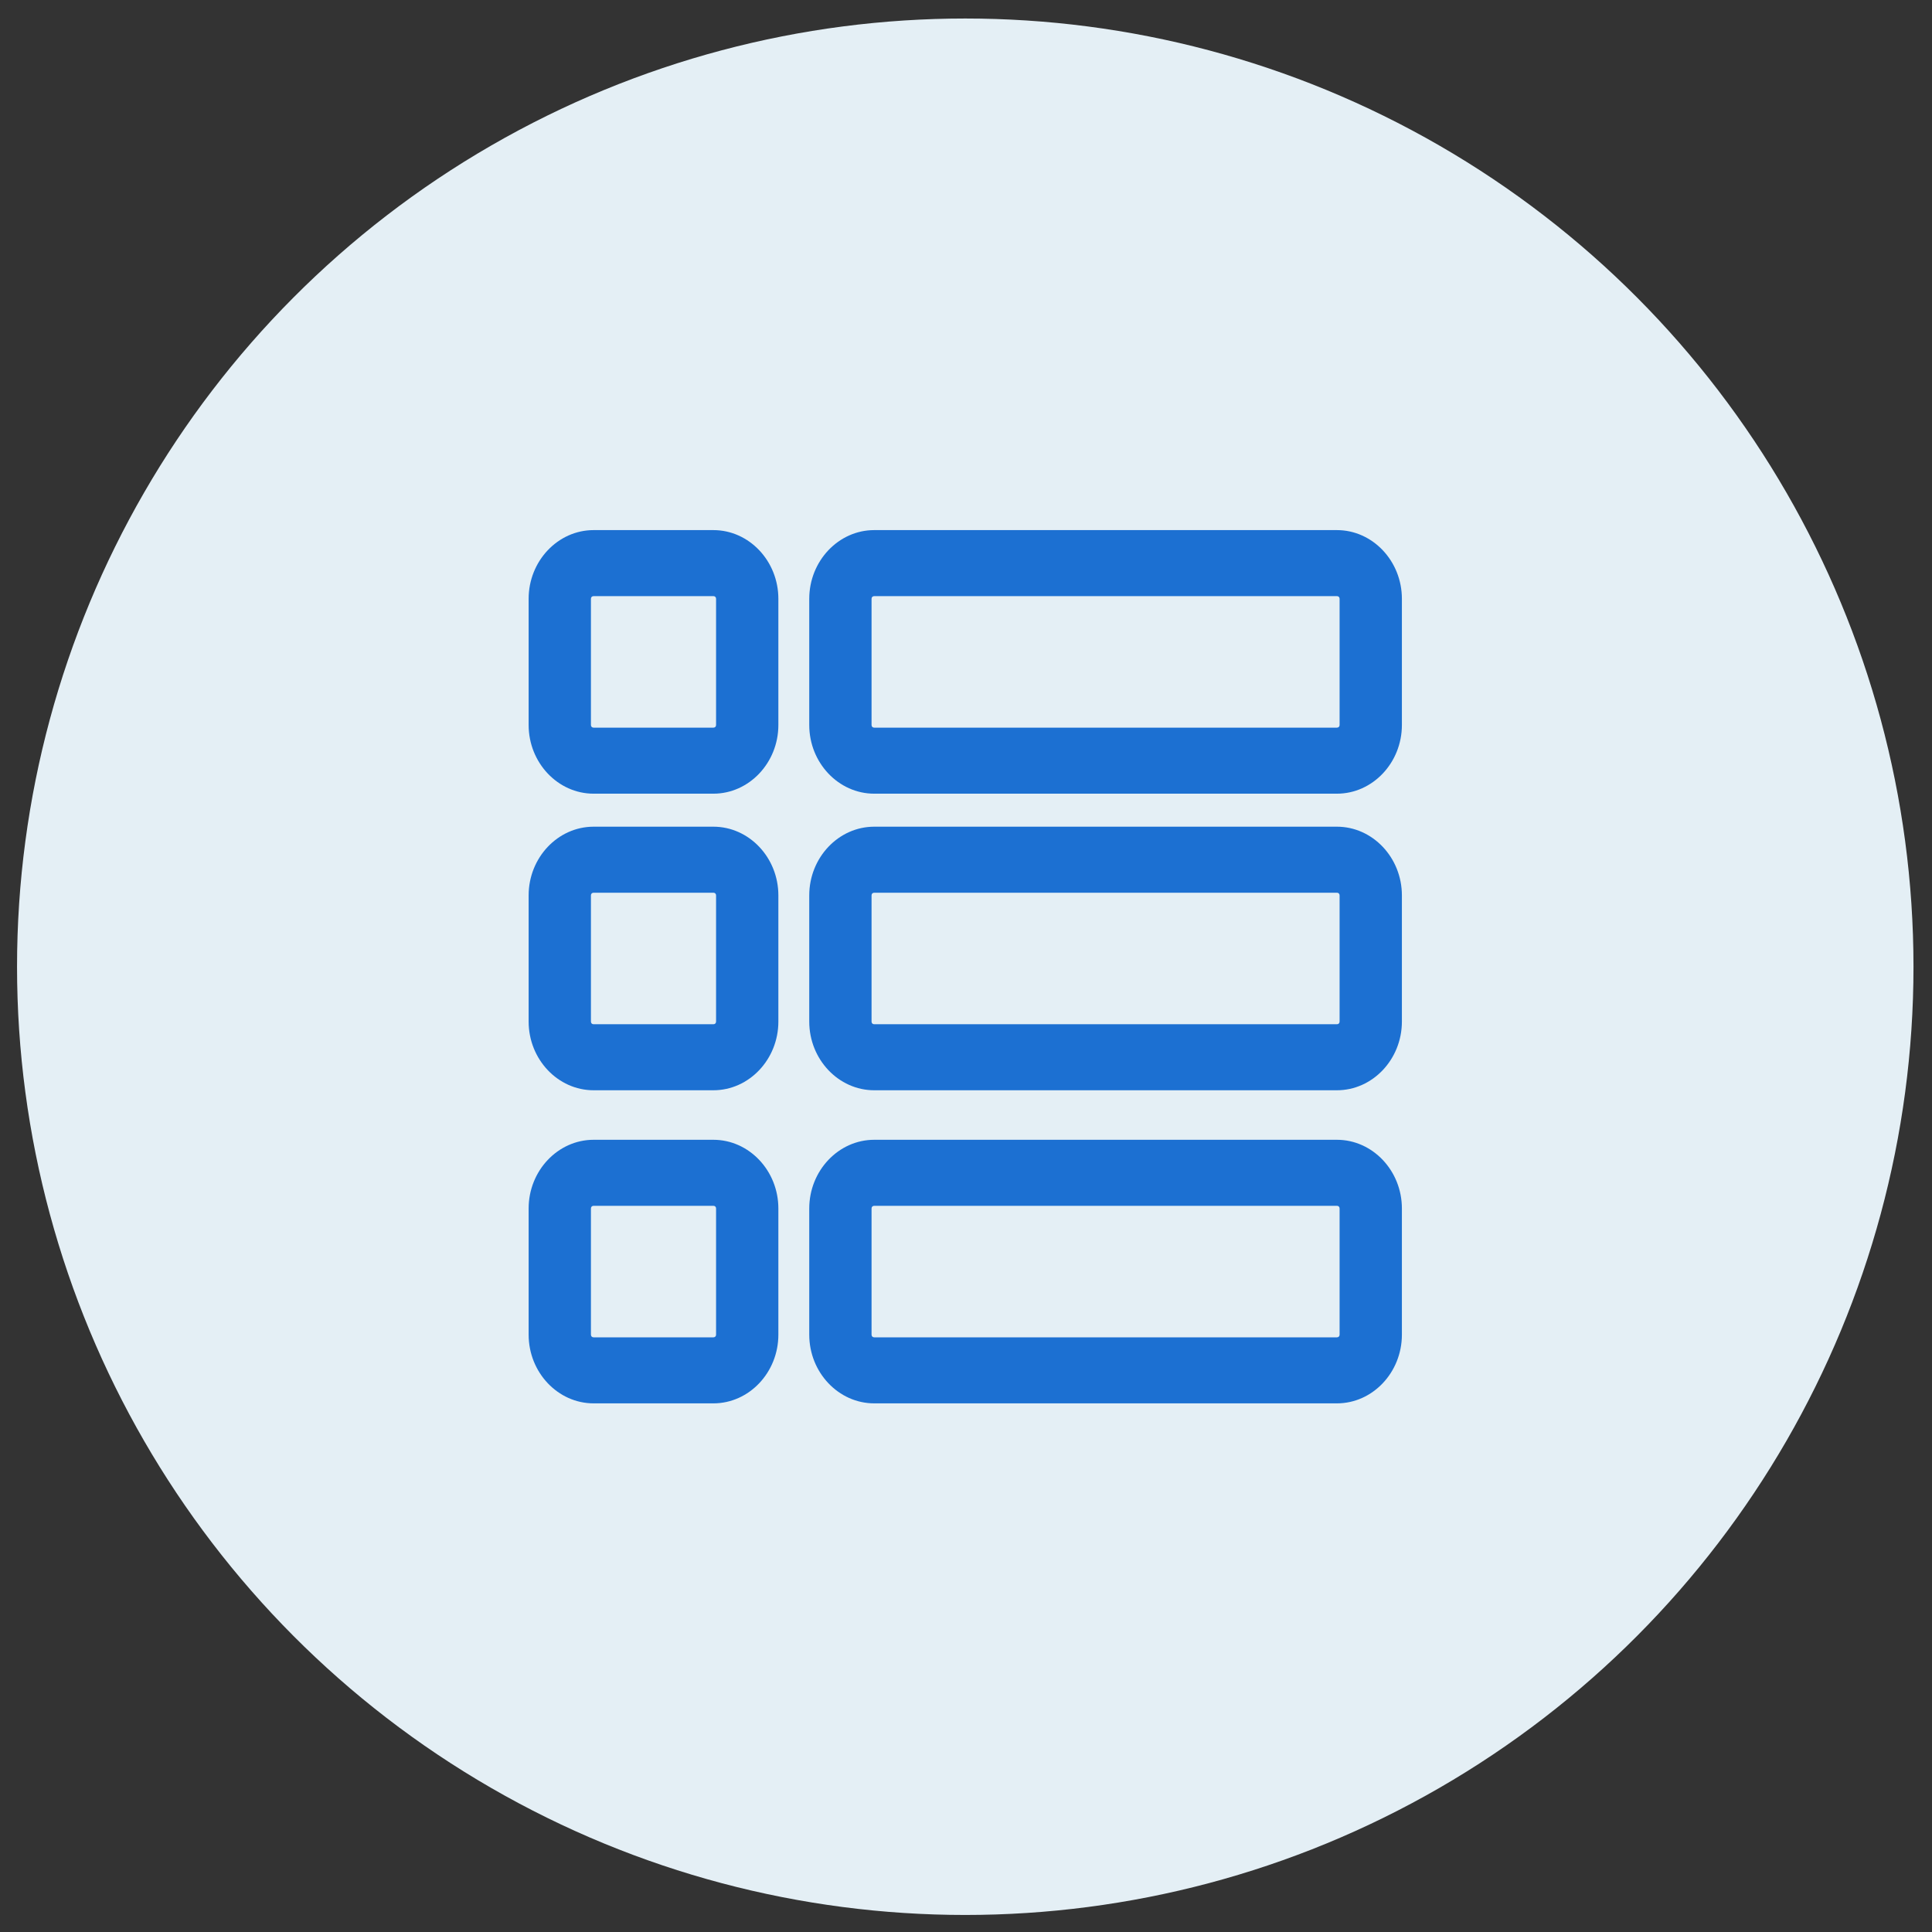 <?xml version="1.0" encoding="UTF-8"?>
<!DOCTYPE svg PUBLIC "-//W3C//DTD SVG 1.1//EN" "http://www.w3.org/Graphics/SVG/1.1/DTD/svg11.dtd">
<!-- Creator: CorelDRAW -->
<svg xmlns="http://www.w3.org/2000/svg" xml:space="preserve" width="100mm" height="100mm" version="1.1" style="shape-rendering:geometricPrecision; text-rendering:geometricPrecision; image-rendering:optimizeQuality; fill-rule:evenodd; clip-rule:evenodd"
viewBox="0 0 10000 10000"
 xmlns:xlink="http://www.w3.org/1999/xlink"
 xmlns:xodm="http://www.corel.com/coreldraw/odm/2003"
 t="1722310151727"
 p-id="45876">
 <rect x="0" y="0" width="10000" height="10000" fill="#333333" stroke="none"/>
 <defs>
  <style type="text/css">
   <![CDATA[
    .fil0 {fill:#E4EFF5}
    .fil1 {fill:#1C70D2;fill-rule:nonzero}
   ]]>
  </style>
 </defs>
 <g id="圖層_x0020_1">
  <circle class="fil0" cx="4996.19" cy="5003.81" r="4908"/>
  <g id="_2770444801312">
   <path class="fil1" d="M3692.58 4108.08l-620.12 0c-184.66,0 -336.24,-159.85 -336.24,-355.53l0 -653.2c0,-195.68 151.58,-355.53 336.24,-355.53l620.12 0c184.66,0 336.24,159.85 336.24,355.53l0 653.19c0,195.68 -151.58,355.53 -336.24,355.53l0 0.01zm-620.12 -1022.51c-8.27,0 -13.78,5.51 -13.78,13.78l0 653.19c0,8.27 5.51,13.78 13.78,13.78l620.12 0c8.27,0 13.78,-5.51 13.78,-13.78l0 -653.19c0,-8.27 -5.51,-13.78 -13.78,-13.78l-620.12 0zm3847.48 1022.51l-2395.03 0c-184.66,0 -336.24,-159.85 -336.24,-355.53l0 -653.2c0,-195.68 151.58,-355.53 336.24,-355.53l2395.03 0c184.66,0 336.24,159.85 336.24,355.53l0 653.19c0,195.68 -151.58,355.53 -336.24,355.53l0 0.01zm-2395.03 -1022.51c-8.27,0 -13.78,5.51 -13.78,13.78l0 653.19c0,8.27 5.51,13.78 13.78,13.78l2395.03 0c8.27,0 13.78,-5.51 13.78,-13.78l0 -653.19c0,-8.27 -5.51,-13.78 -13.78,-13.78l-2395.03 0zm2395.03 2557.64l-2395.03 0c-184.66,0 -336.24,-159.85 -336.24,-355.53l0 -653.19c0,-195.68 151.58,-355.53 336.24,-355.53l2395.03 -0.01c184.66,0 336.24,159.85 336.24,355.53l0 653.19c0,195.68 -151.58,355.53 -336.24,355.53l0 0.01zm-2395.03 -1022.5c-8.27,0 -13.78,5.51 -13.78,13.78l0 653.19c0,8.27 5.51,13.78 13.78,13.78l2395.03 0c8.27,0 13.78,-5.51 13.78,-13.78l0 -653.19c0,-8.27 -5.51,-13.78 -13.78,-13.78l-2395.03 0zm2395.03 2643.07l-2395.03 0c-184.66,0 -336.24,-159.85 -336.24,-355.53l0 -653.19c0,-195.68 151.58,-355.53 336.24,-355.53l2395.03 0c184.66,0 336.24,159.85 336.24,355.53l0 653.19c0,195.68 -151.58,355.53 -336.24,355.53zm-2395.03 -1022.5c-8.27,0 -13.78,5.51 -13.78,13.78l0 653.19c0,8.27 5.51,13.78 13.78,13.78l2395.03 0c8.27,0 13.78,-5.51 13.78,-13.78l0 -653.19c0,-8.27 -5.51,-13.78 -13.78,-13.78l-2395.03 0zm-832.33 -598.07l-620.12 0c-184.66,0 -336.24,-159.85 -336.24,-355.53l0 -653.19c0,-195.68 151.58,-355.53 336.24,-355.53l620.12 -0.01c184.66,0 336.24,159.85 336.24,355.53l0 653.19c0,195.68 -151.58,355.53 -336.24,355.53l0 0.01zm-620.12 -1022.5c-8.27,0 -13.78,5.51 -13.78,13.78l0 653.19c0,8.27 5.51,13.78 13.78,13.78l620.12 0c8.27,0 13.78,-5.51 13.78,-13.78l0 -653.19c0,-8.27 -5.51,-13.78 -13.78,-13.78l-620.12 0zm620.12 2643.07l-620.12 0c-184.66,0 -336.24,-159.85 -336.24,-355.53l0 -653.19c0,-195.68 151.58,-355.53 336.24,-355.53l620.12 0c184.66,0 336.24,159.85 336.24,355.53l0 653.19c0,195.68 -151.58,355.53 -336.24,355.53zm-620.12 -1022.5c-8.27,0 -13.78,5.51 -13.78,13.78l0 653.19c0,8.27 5.51,13.78 13.78,13.78l620.12 0c8.27,0 13.78,-5.51 13.78,-13.78l0 -653.19c0,-8.27 -5.51,-13.78 -13.78,-13.78l-620.12 0z" p-id="45877"/>
  </g>
 </g>
</svg>
